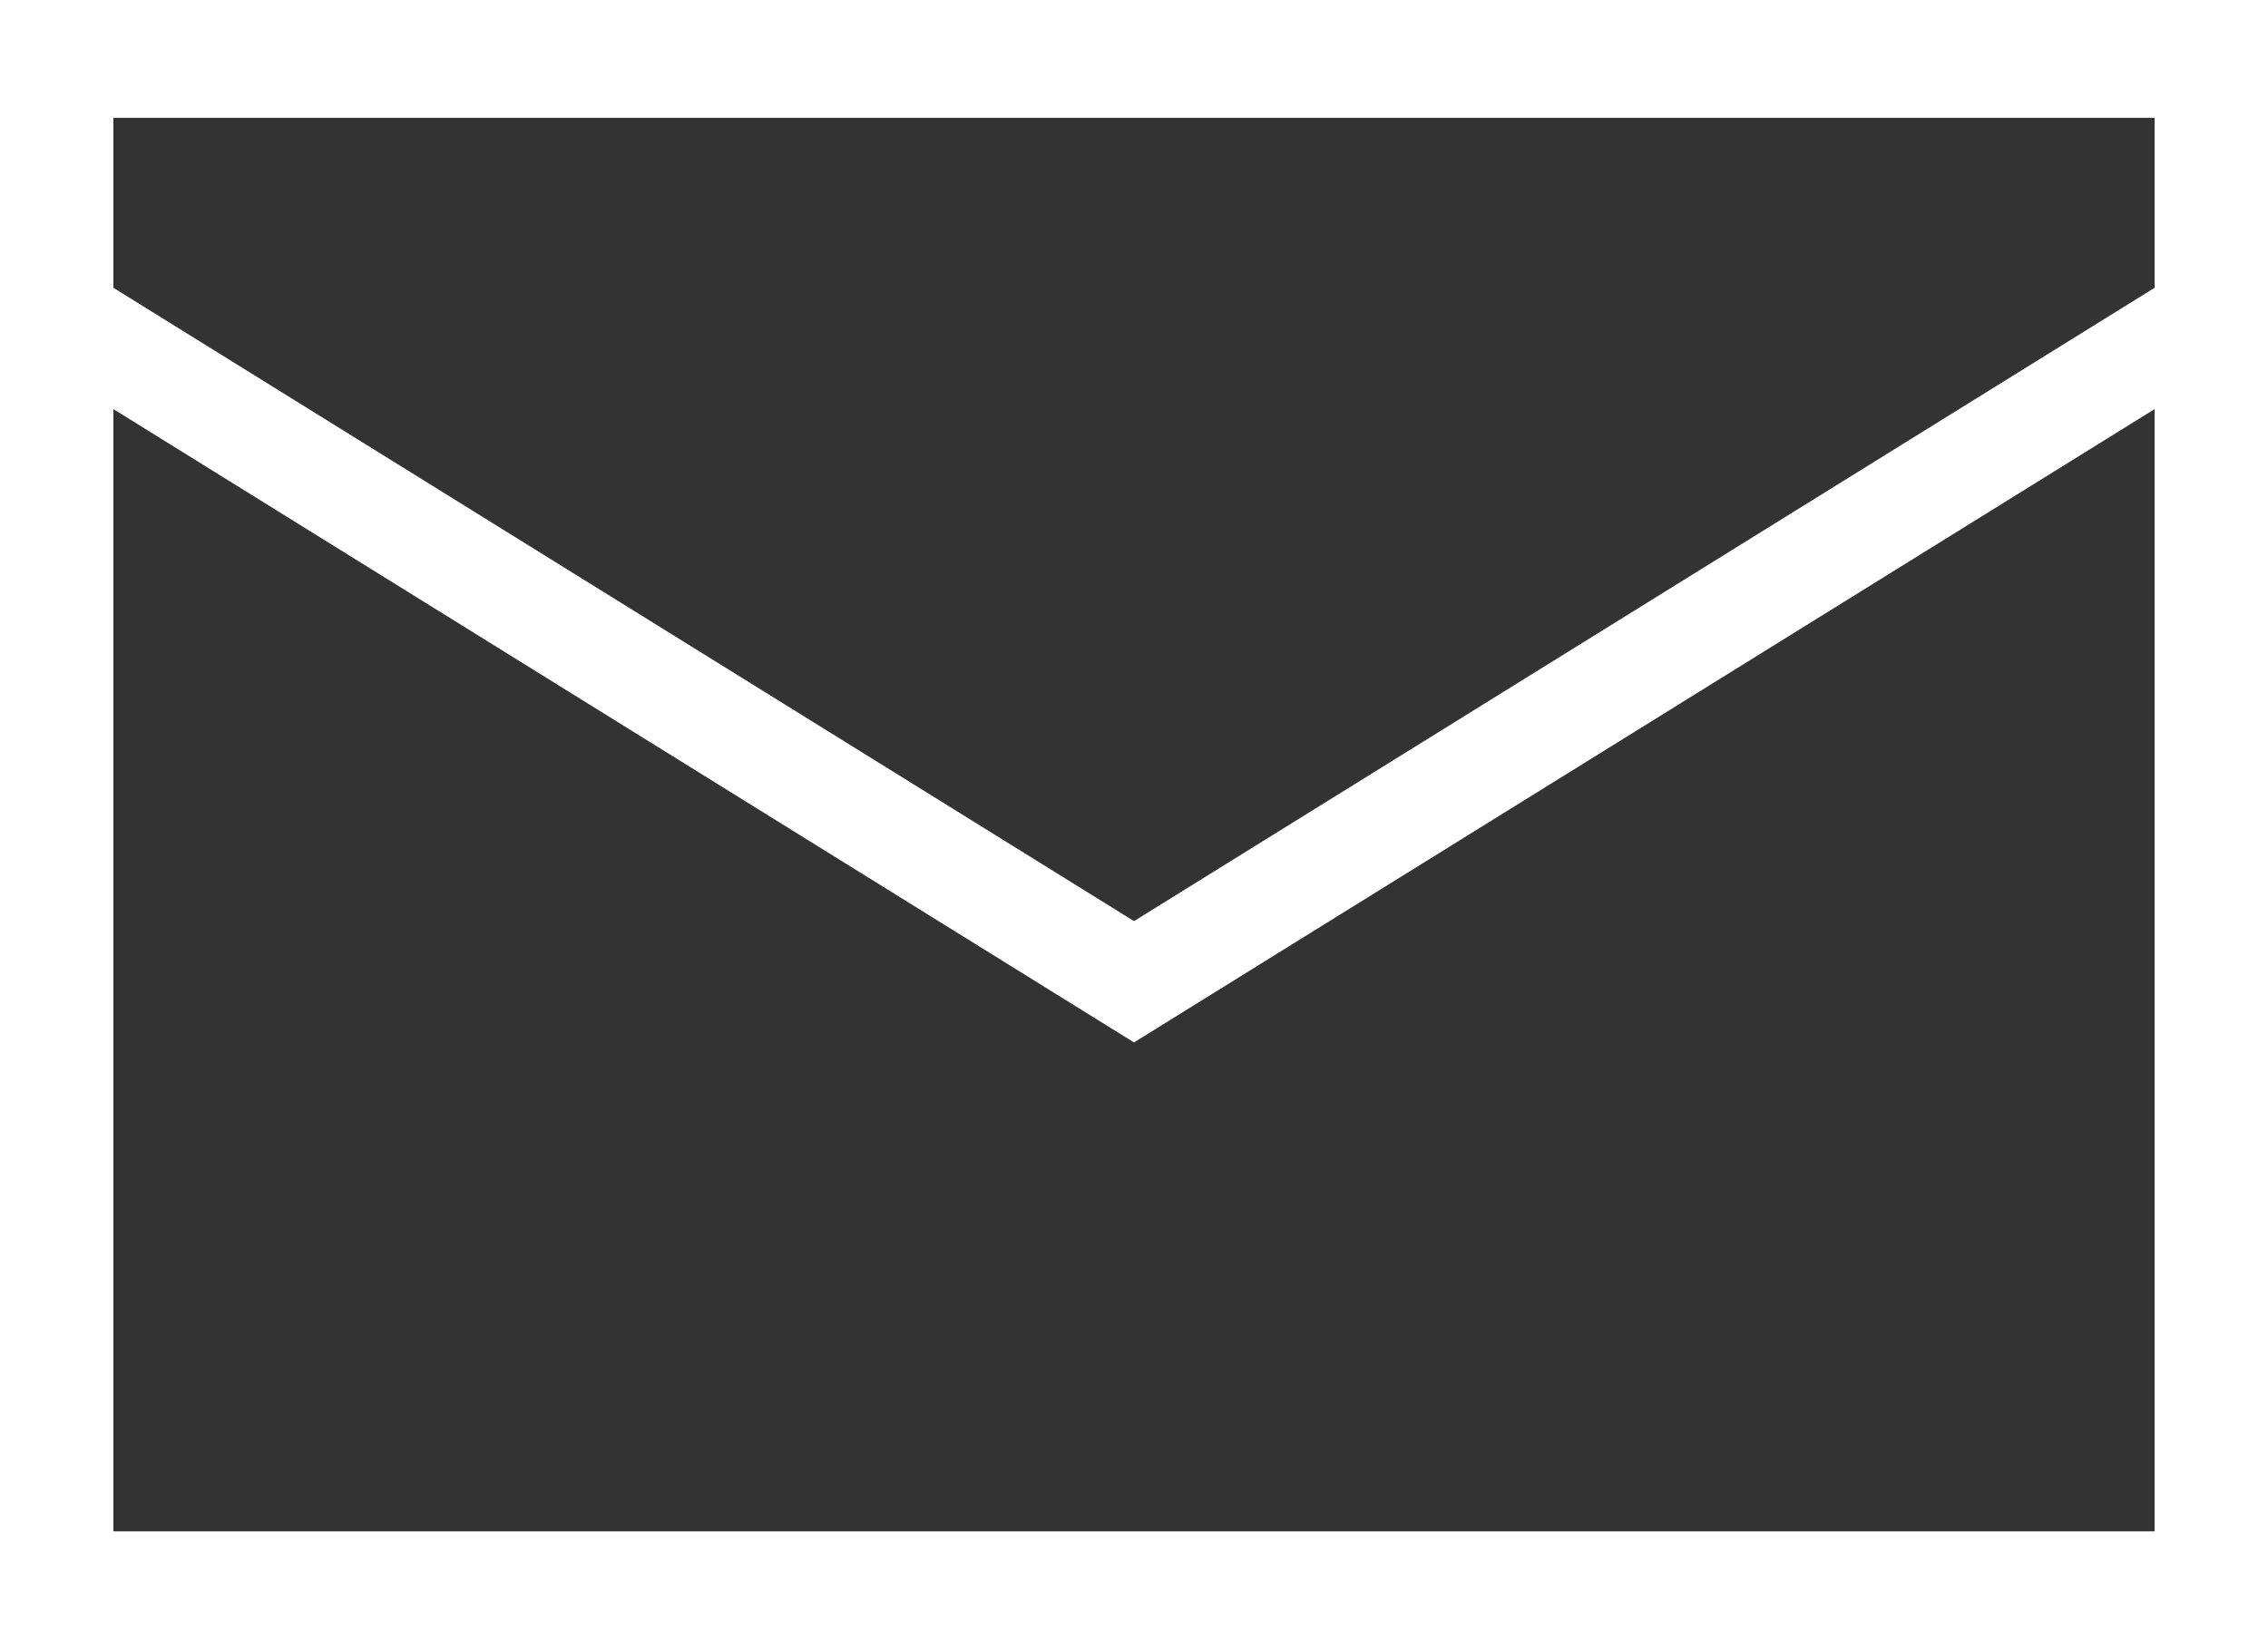 <svg xmlns="http://www.w3.org/2000/svg" width="22" height="16" viewBox="0 0 22 16"><rect x="0" y="0" width="22" height="16" fill="#333333" stroke="none"/><path d="M1.1,1.143H20.9V14.857H1.1ZM0,16H22V0H0Z" fill="#fff"/><path d="M.5,3.5,10.973,10,21.446,3.5" transform="translate(0.027 -0.475)" fill="none" stroke="#fff" stroke-miterlimit="10" stroke-width="1"/></svg>